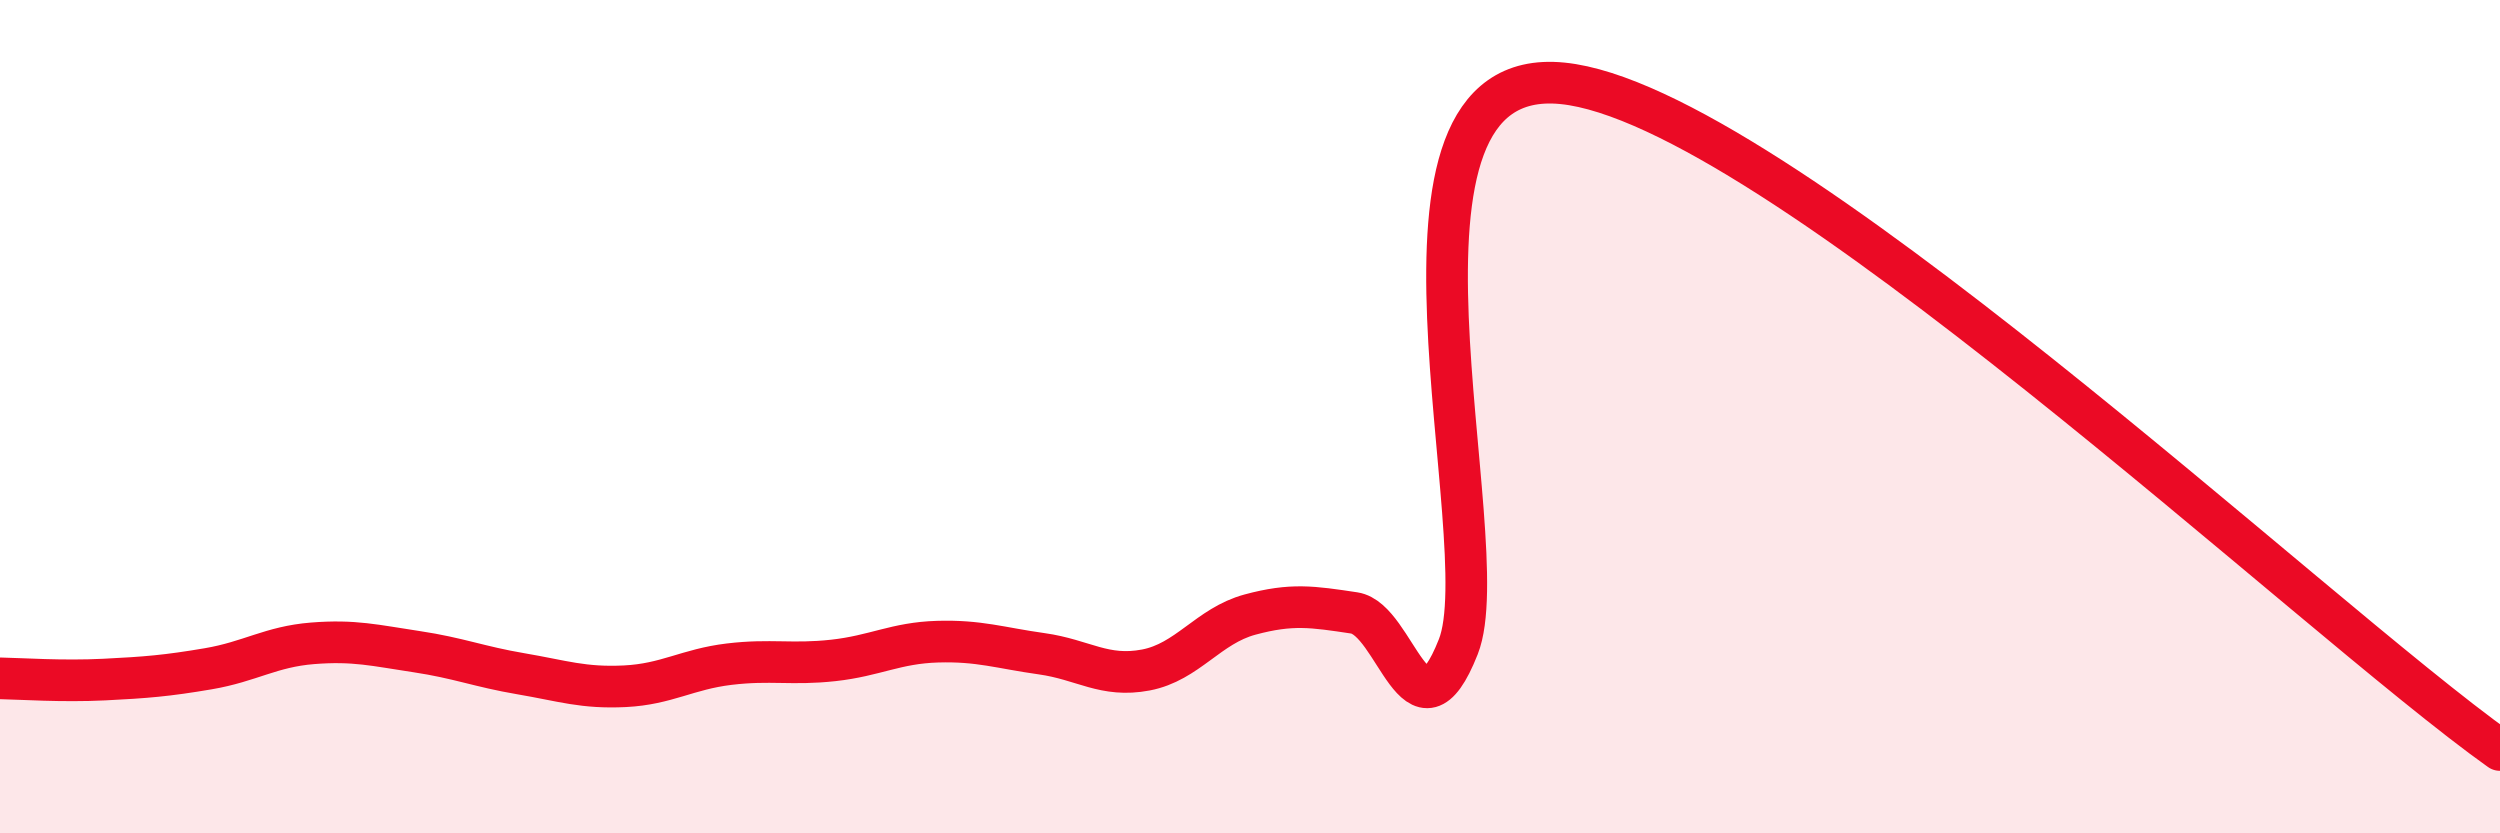 
    <svg width="60" height="20" viewBox="0 0 60 20" xmlns="http://www.w3.org/2000/svg">
      <path
        d="M 0,16.28 C 0.5,16.29 1.5,16.36 2.5,16.31 C 3.5,16.26 4,16.22 5,16.05 C 6,15.88 6.5,15.52 7.5,15.44 C 8.5,15.36 9,15.49 10,15.64 C 11,15.79 11.5,16 12.5,16.17 C 13.5,16.34 14,16.52 15,16.47 C 16,16.42 16.5,16.06 17.5,15.94 C 18.5,15.82 19,15.96 20,15.85 C 21,15.74 21.5,15.43 22.5,15.4 C 23.5,15.37 24,15.55 25,15.69 C 26,15.83 26.5,16.27 27.5,16.08 C 28.5,15.89 29,15.02 30,14.75 C 31,14.48 31.5,14.56 32.5,14.71 C 33.5,14.86 34,18.06 35,15.52 C 36,12.98 32.5,1.5 37.5,2 C 42.5,2.5 55.5,14.8 60,18L60 20L0 20Z"
        fill="#EB0A25"
        opacity="0.1"
        stroke-linecap="round"
        stroke-linejoin="round"
      />
      <path
        d="M 0,16.28 C 0.5,16.29 1.5,16.36 2.5,16.31 C 3.5,16.26 4,16.22 5,16.05 C 6,15.88 6.5,15.52 7.5,15.44 C 8.5,15.36 9,15.49 10,15.64 C 11,15.79 11.5,16 12.5,16.17 C 13.5,16.34 14,16.52 15,16.47 C 16,16.42 16.5,16.06 17.5,15.94 C 18.5,15.82 19,15.96 20,15.85 C 21,15.74 21.5,15.43 22.5,15.4 C 23.5,15.37 24,15.55 25,15.69 C 26,15.83 26.5,16.27 27.5,16.08 C 28.5,15.89 29,15.02 30,14.75 C 31,14.48 31.5,14.56 32.5,14.71 C 33.5,14.86 34,18.06 35,15.52 C 36,12.98 32.5,1.5 37.5,2 C 42.5,2.5 55.5,14.8 60,18"
        stroke="#EB0A25"
        stroke-width="1"
        fill="none"
        stroke-linecap="round"
        stroke-linejoin="round"
      />
    </svg>
  